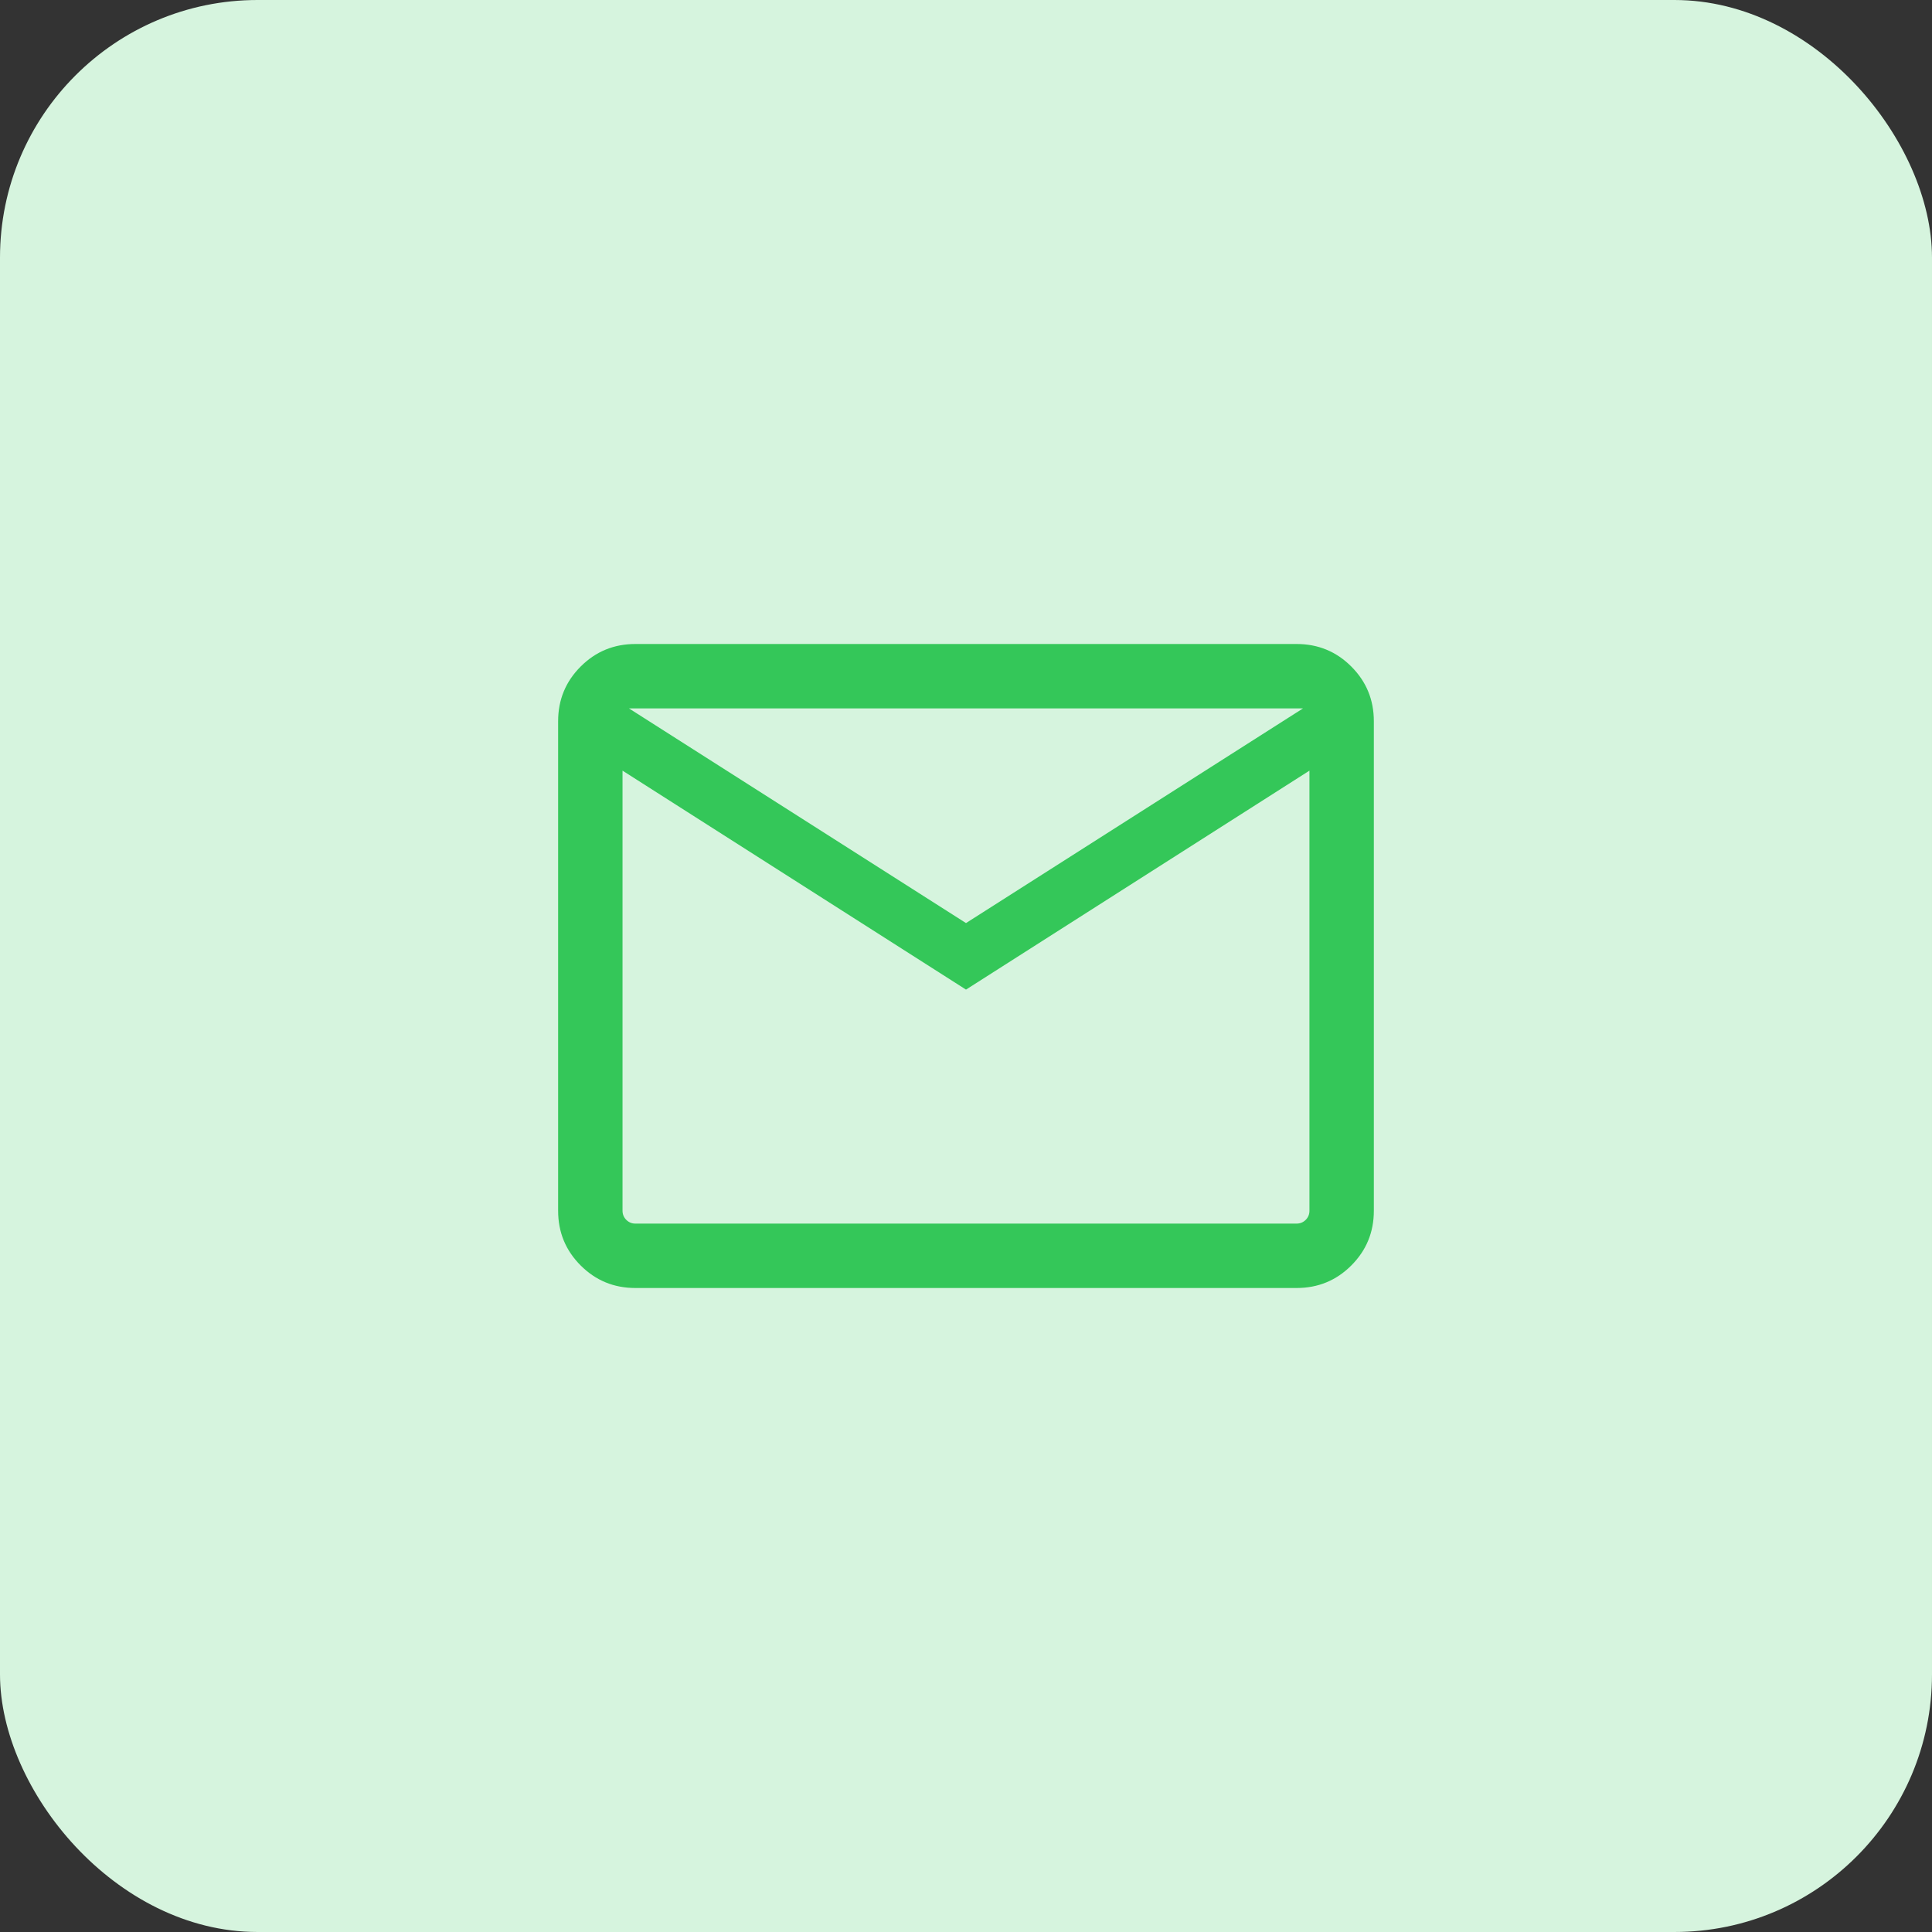 <svg width="60" height="60" viewBox="0 0 60 60" fill="none" xmlns="http://www.w3.org/2000/svg">
<rect x="0" y="0" width="60" height="60" fill="#333333" stroke="none"/>
<rect width="60" height="60" rx="8" fill="#D6F4DE"/>
<path d="M19.733 40C19.066 40 18.5 39.767 18.033 39.3C17.566 38.833 17.333 38.267 17.333 37.6V22.4C17.333 21.733 17.566 21.167 18.033 20.7C18.5 20.233 19.066 20 19.733 20H40.266C40.933 20 41.5 20.233 41.966 20.7C42.433 21.167 42.666 21.733 42.666 22.4V37.6C42.666 38.267 42.433 38.833 41.966 39.3C41.5 39.767 40.933 40 40.266 40H19.733ZM30 30.733L19.333 23.933V37.6C19.333 37.711 19.372 37.806 19.45 37.884C19.528 37.961 19.622 38 19.733 38H40.266C40.377 38 40.472 37.961 40.55 37.884C40.628 37.806 40.666 37.711 40.666 37.6V23.933L30 30.733ZM30 28.667L40.466 22H19.533L30 28.667ZM19.333 23.933V22V37.6C19.333 37.711 19.372 37.806 19.45 37.884C19.528 37.961 19.622 38 19.733 38H19.333V37.6V23.933Z" fill="#34C759"/>
</svg>

